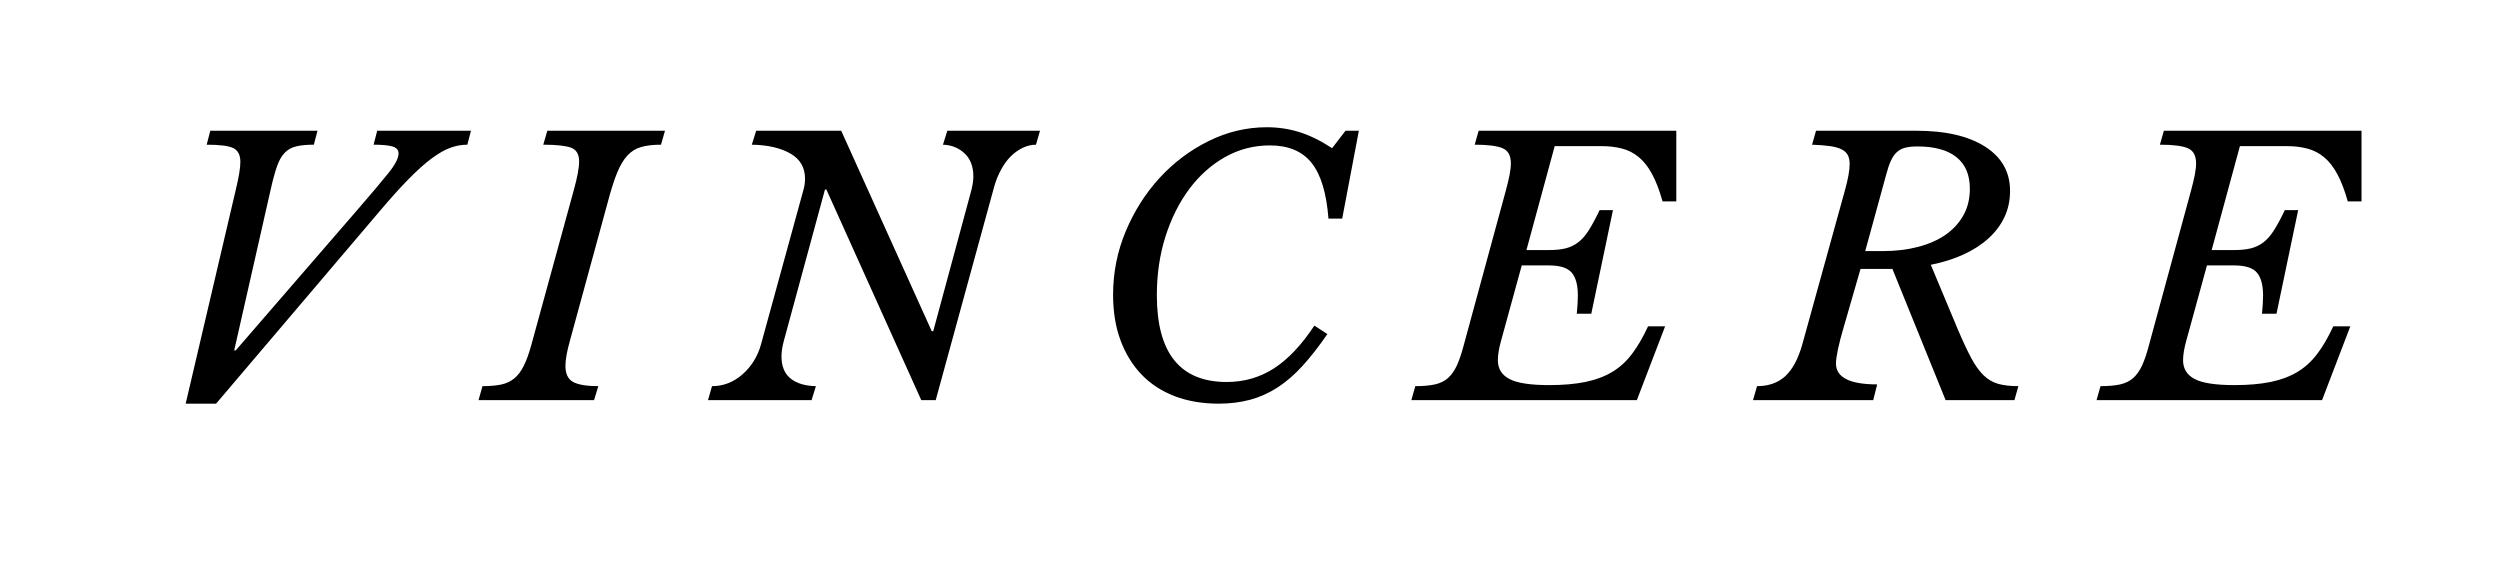 <?xml version="1.0" encoding="UTF-8" standalone="no"?>
<svg
   width="600"
   zoomAndPan="magnify"
   viewBox="0 0 450 105"
   height="140"
   preserveAspectRatio="xMidYMid"
   version="1.0"
   id="svg22"
   sodipodi:docname="Vincere 4.svg"
   inkscape:version="1.3 (0e150ed6c4, 2023-07-21)"
   xmlns:inkscape="http://www.inkscape.org/namespaces/inkscape"
   xmlns:sodipodi="http://sodipodi.sourceforge.net/DTD/sodipodi-0.dtd"
   xmlns="http://www.w3.org/2000/svg"
   xmlns:svg="http://www.w3.org/2000/svg">
  <sodipodi:namedview
     id="namedview22"
     pagecolor="#ffffff"
     bordercolor="#000000"
     borderopacity="0.25"
     inkscape:showpageshadow="2"
     inkscape:pageopacity="0.0"
     inkscape:pagecheckerboard="0"
     inkscape:deskcolor="#d1d1d1"
     inkscape:zoom="0.76018519"
     inkscape:cx="540"
     inkscape:cy="540"
     inkscape:window-width="1920"
     inkscape:window-height="1017"
     inkscape:window-x="-8"
     inkscape:window-y="-8"
     inkscape:window-maximized="1"
     inkscape:current-layer="g23" />
  <defs
     id="defs1">
    <g
       id="g1" />
  </defs>
  <g
     id="g23"
     transform="matrix(1.184,0,0,1.977,-187.416,-722.746)">
    <g
       id="g24"
       transform="matrix(0.653,0,0,0.378,85.359,238.386)">
      <g
         fill="#000000"
         fill-opacity="1"
         id="g4">
        <g
           transform="translate(145.648,432.868)"
           id="g3">
          <g
             id="g2">
            <path
               d="m 49.391,-46.016 c 3.195,-3.82 5.566,-6.727 7.109,-8.719 1.551,-2 2.328,-3.562 2.328,-4.688 0,-0.844 -0.48,-1.406 -1.438,-1.688 -0.949,-0.281 -2.406,-0.422 -4.375,-0.422 l 0.844,-3.359 H 75.688 l -0.844,3.359 c -1.355,0 -2.695,0.258 -4.016,0.766 -1.312,0.5 -2.773,1.371 -4.375,2.609 -1.605,1.242 -3.391,2.902 -5.359,4.984 -1.961,2.074 -4.203,4.656 -6.734,7.75 L 16.344,0.844 H 9.266 l 11.719,-51.75 C 21.66,-53.82 22,-55.984 22,-57.391 22,-59.023 21.461,-60.125 20.391,-60.688 19.328,-61.25 17.25,-61.531 14.156,-61.531 L 15,-64.891 h 24.953 l -0.844,3.359 c -1.637,0 -2.992,0.133 -4.062,0.391 -1.062,0.25 -1.961,0.758 -2.688,1.516 -0.73,0.762 -1.336,1.844 -1.812,3.25 -0.48,1.398 -0.969,3.246 -1.469,5.547 L 20.562,-11.969 h 0.344 z m 0,0"
               id="path1" />
          </g>
        </g>
      </g>
      <g
         fill="#000000"
         fill-opacity="1"
         id="g7">
        <g
           transform="translate(225.454,432.868)"
           id="g6">
          <g
             id="g5">
            <path
               d="m 18.875,-14.156 c -0.668,2.469 -1,4.434 -1,5.891 0,1.918 0.598,3.215 1.797,3.891 1.207,0.668 3.16,1 5.859,1 l -1,3.375 H -2.359 L -1.438,-3.375 C 0.25,-3.375 1.68,-3.5 2.859,-3.75 4.047,-4 5.07,-4.488 5.938,-5.219 c 0.875,-0.738 1.617,-1.754 2.234,-3.047 0.625,-1.289 1.211,-2.973 1.766,-5.047 l 9.875,-37.25 c 0.832,-3.094 1.25,-5.398 1.25,-6.922 0,-1.738 -0.633,-2.848 -1.891,-3.328 -1.262,-0.477 -3.414,-0.719 -6.453,-0.719 l 0.938,-3.359 H 41.047 L 40.125,-61.531 c -1.855,0 -3.402,0.188 -4.641,0.562 -1.242,0.367 -2.309,1.055 -3.203,2.062 -0.898,1.012 -1.699,2.418 -2.406,4.219 -0.699,1.793 -1.414,4.121 -2.141,6.984 z m 0,0"
               id="path4" />
          </g>
        </g>
      </g>
      <g
         fill="#000000"
         fill-opacity="1"
         id="g10">
        <g
           transform="translate(277.282,432.868)"
           id="g9">
          <g
             id="g8">
            <path
               d="M 48.891,0 26.797,-50.734 H 26.469 l -9.609,36.578 c -0.344,1.344 -0.516,2.555 -0.516,3.625 0,2.355 0.703,4.125 2.109,5.312 1.406,1.18 3.375,1.793 5.906,1.844 L 23.344,0 H -0.766 l 0.938,-3.375 c 2.633,0 4.988,-0.938 7.062,-2.812 2.082,-1.883 3.52,-4.258 4.312,-7.125 l 9.938,-37.422 c 0.227,-0.844 0.344,-1.711 0.344,-2.609 0,-2.695 -1.141,-4.719 -3.422,-6.062 -2.273,-1.352 -5.262,-2.062 -8.969,-2.125 l 1.016,-3.359 H 30.25 l 21.078,48.281 h 0.344 l 8.922,-34.125 c 0.281,-1.238 0.422,-2.281 0.422,-3.125 0,-2.414 -0.688,-4.281 -2.062,-5.594 -1.375,-1.32 -3.047,-2.016 -5.016,-2.078 l 1.016,-3.359 H 76.531 l -0.938,3.359 c -1.062,0 -2.102,0.258 -3.109,0.766 -1.012,0.5 -1.938,1.188 -2.781,2.062 -0.844,0.875 -1.59,1.934 -2.234,3.172 -0.648,1.23 -1.168,2.547 -1.562,3.953 L 52.25,0 Z m 0,0"
               id="path7" />
          </g>
        </g>
      </g>
      <g
         fill="#000000"
         fill-opacity="1"
         id="g13">
        <g
           transform="translate(364.671,432.868)"
           id="g12">
          <g
             id="g11">
            <path
               d="m 56.047,-15.922 c -1.969,2.969 -3.898,5.523 -5.781,7.656 -1.875,2.137 -3.828,3.883 -5.859,5.234 C 42.383,-1.688 40.25,-0.703 38,-0.078 35.758,0.535 33.348,0.844 30.766,0.844 26.941,0.844 23.508,0.238 20.469,-0.969 17.438,-2.176 14.867,-3.914 12.766,-6.188 10.66,-8.469 9.031,-11.223 7.875,-14.453 6.727,-17.68 6.156,-21.32 6.156,-25.375 c 0,-5.332 0.977,-10.426 2.938,-15.281 1.969,-4.863 4.594,-9.148 7.875,-12.859 3.289,-3.707 7.098,-6.672 11.422,-8.891 4.332,-2.219 8.859,-3.328 13.578,-3.328 2.695,0 5.266,0.406 7.703,1.219 2.445,0.812 4.938,2.09 7.469,3.828 l 3.125,-4.203 H 63.375 l -3.875,21.156 h -3.203 c -0.449,-6.125 -1.758,-10.594 -3.922,-13.406 -2.156,-2.812 -5.402,-4.219 -9.734,-4.219 -3.711,0 -7.168,0.93 -10.375,2.781 -3.199,1.855 -5.98,4.414 -8.344,7.672 -2.355,3.262 -4.211,7.086 -5.562,11.469 -1.344,4.375 -2.016,9.094 -2.016,14.156 0,13.938 5.422,20.906 16.266,20.906 4.051,0 7.719,-1.094 11,-3.281 3.289,-2.195 6.426,-5.629 9.406,-10.297 z m 0,0"
               id="path10" />
          </g>
        </g>
      </g>
      <g
         fill="#000000"
         fill-opacity="1"
         id="g16">
        <g
           transform="translate(442.454,432.868)"
           id="g15">
          <g
             id="g14">
            <path
               d="m -1.266,-3.375 c 1.852,0 3.383,-0.141 4.594,-0.422 1.207,-0.281 2.219,-0.797 3.031,-1.547 0.812,-0.758 1.5,-1.77 2.062,-3.031 0.562,-1.27 1.098,-2.914 1.609,-4.938 l 9.781,-37.172 c 0.383,-1.457 0.676,-2.719 0.875,-3.781 0.195,-1.07 0.297,-2.004 0.297,-2.797 0,-1.852 -0.648,-3.062 -1.938,-3.625 -1.293,-0.562 -3.453,-0.844 -6.484,-0.844 l 0.922,-3.359 H 59.5 V -47.875 h -3.203 c -0.73,-2.695 -1.547,-4.898 -2.453,-6.609 -0.898,-1.719 -1.922,-3.066 -3.078,-4.047 -1.148,-0.988 -2.438,-1.676 -3.875,-2.062 -1.43,-0.395 -3.012,-0.594 -4.75,-0.594 H 31.188 l -6.578,25.031 h 5.312 c 1.52,0 2.812,-0.141 3.875,-0.422 1.062,-0.281 2.031,-0.77 2.906,-1.469 0.875,-0.707 1.688,-1.676 2.438,-2.906 0.758,-1.238 1.594,-2.844 2.5,-4.812 H 44.75 L 39.703,-20.812 h -3.375 c 0.164,-1.688 0.25,-3.148 0.25,-4.391 0,-2.531 -0.48,-4.367 -1.438,-5.516 -0.949,-1.156 -2.719,-1.734 -5.312,-1.734 h -6.312 l -4.812,18.125 c -0.5,1.855 -0.75,3.43 -0.75,4.719 0,2.023 0.895,3.527 2.688,4.516 1.801,0.98 4.895,1.469 9.281,1.469 3.195,0 5.988,-0.25 8.375,-0.75 2.395,-0.508 4.477,-1.312 6.25,-2.406 1.77,-1.094 3.312,-2.539 4.625,-4.344 1.32,-1.801 2.57,-4.02 3.75,-6.656 h 3.969 L 50.312,0 h -52.5 z m 0,0"
               id="path13" />
          </g>
        </g>
      </g>
      <g
         fill="#000000"
         fill-opacity="1"
         id="g19">
        <g
           transform="translate(521.248,432.868)"
           id="g18">
          <g
             id="g17">
            <path
               d="m 19.641,-17.453 c -0.562,1.969 -1,3.715 -1.312,5.234 -0.305,1.523 -0.453,2.648 -0.453,3.375 0,3.367 3.195,5.047 9.594,5.047 L 26.547,0 H -1.438 L -0.5,-3.375 c 2.695,0 4.883,-0.797 6.562,-2.391 1.688,-1.602 3.008,-4.148 3.969,-7.641 l 9.938,-37.156 c 0.727,-2.695 1.094,-4.805 1.094,-6.328 0,-0.844 -0.141,-1.547 -0.422,-2.109 -0.273,-0.562 -0.746,-1.023 -1.422,-1.391 -0.68,-0.363 -1.578,-0.629 -2.703,-0.797 -1.125,-0.164 -2.527,-0.281 -4.203,-0.344 l 0.922,-3.359 H 36.656 c 6.75,0 12.062,1.277 15.938,3.828 3.875,2.555 5.812,6.105 5.812,10.656 0,2.312 -0.438,4.422 -1.312,6.328 -0.867,1.906 -2.117,3.621 -3.75,5.141 -1.625,1.523 -3.578,2.82 -5.859,3.891 -2.273,1.062 -4.781,1.875 -7.531,2.438 L 46.188,-17.188 c 1.176,2.867 2.227,5.199 3.156,7 0.926,1.793 1.895,3.195 2.906,4.203 1.008,1.012 2.145,1.699 3.406,2.062 1.27,0.367 2.832,0.547 4.688,0.547 L 59.422,0 H 43.406 L 31.016,-31.609 H 23.594 Z M 24.688,-35.906 h 4.141 c 2.914,0 5.625,-0.332 8.125,-1 2.5,-0.676 4.633,-1.645 6.406,-2.906 1.77,-1.27 3.16,-2.832 4.172,-4.688 1.008,-1.852 1.516,-3.988 1.516,-6.406 0,-3.375 -1.043,-5.914 -3.125,-7.625 -2.074,-1.719 -5.105,-2.578 -9.094,-2.578 -1.125,0 -2.07,0.102 -2.828,0.297 -0.75,0.199 -1.398,0.555 -1.938,1.062 -0.531,0.5 -0.996,1.188 -1.391,2.062 -0.387,0.867 -0.75,1.977 -1.094,3.328 z m 0,0"
               id="path16" />
          </g>
        </g>
      </g>
      <g
         fill="#000000"
         fill-opacity="1"
         id="g22">
        <g
           transform="translate(601.98,432.868)"
           id="g21">
          <g
             id="g20">
            <path
               d="m -1.266,-3.375 c 1.852,0 3.383,-0.141 4.594,-0.422 1.207,-0.281 2.219,-0.797 3.031,-1.547 0.812,-0.758 1.5,-1.77 2.062,-3.031 0.562,-1.27 1.098,-2.914 1.609,-4.938 l 9.781,-37.172 c 0.383,-1.457 0.676,-2.719 0.875,-3.781 0.195,-1.07 0.297,-2.004 0.297,-2.797 0,-1.852 -0.648,-3.062 -1.938,-3.625 -1.293,-0.562 -3.453,-0.844 -6.484,-0.844 l 0.922,-3.359 H 59.5 V -47.875 h -3.203 c -0.73,-2.695 -1.547,-4.898 -2.453,-6.609 -0.898,-1.719 -1.922,-3.066 -3.078,-4.047 -1.148,-0.988 -2.438,-1.676 -3.875,-2.062 -1.43,-0.395 -3.012,-0.594 -4.75,-0.594 H 31.188 l -6.578,25.031 h 5.312 c 1.52,0 2.812,-0.141 3.875,-0.422 1.062,-0.281 2.031,-0.77 2.906,-1.469 0.875,-0.707 1.688,-1.676 2.438,-2.906 0.758,-1.238 1.594,-2.844 2.5,-4.812 H 44.75 L 39.703,-20.812 h -3.375 c 0.164,-1.688 0.25,-3.148 0.25,-4.391 0,-2.531 -0.48,-4.367 -1.438,-5.516 -0.949,-1.156 -2.719,-1.734 -5.312,-1.734 h -6.312 l -4.812,18.125 c -0.5,1.855 -0.75,3.43 -0.75,4.719 0,2.023 0.895,3.527 2.688,4.516 1.801,0.98 4.895,1.469 9.281,1.469 3.195,0 5.988,-0.25 8.375,-0.75 2.395,-0.508 4.477,-1.312 6.25,-2.406 1.77,-1.094 3.312,-2.539 4.625,-4.344 1.32,-1.801 2.57,-4.02 3.75,-6.656 h 3.969 L 50.312,0 h -52.5 z m 0,0"
               id="path19" />
          </g>
        </g>
      </g>
    </g>
  </g>
</svg>

